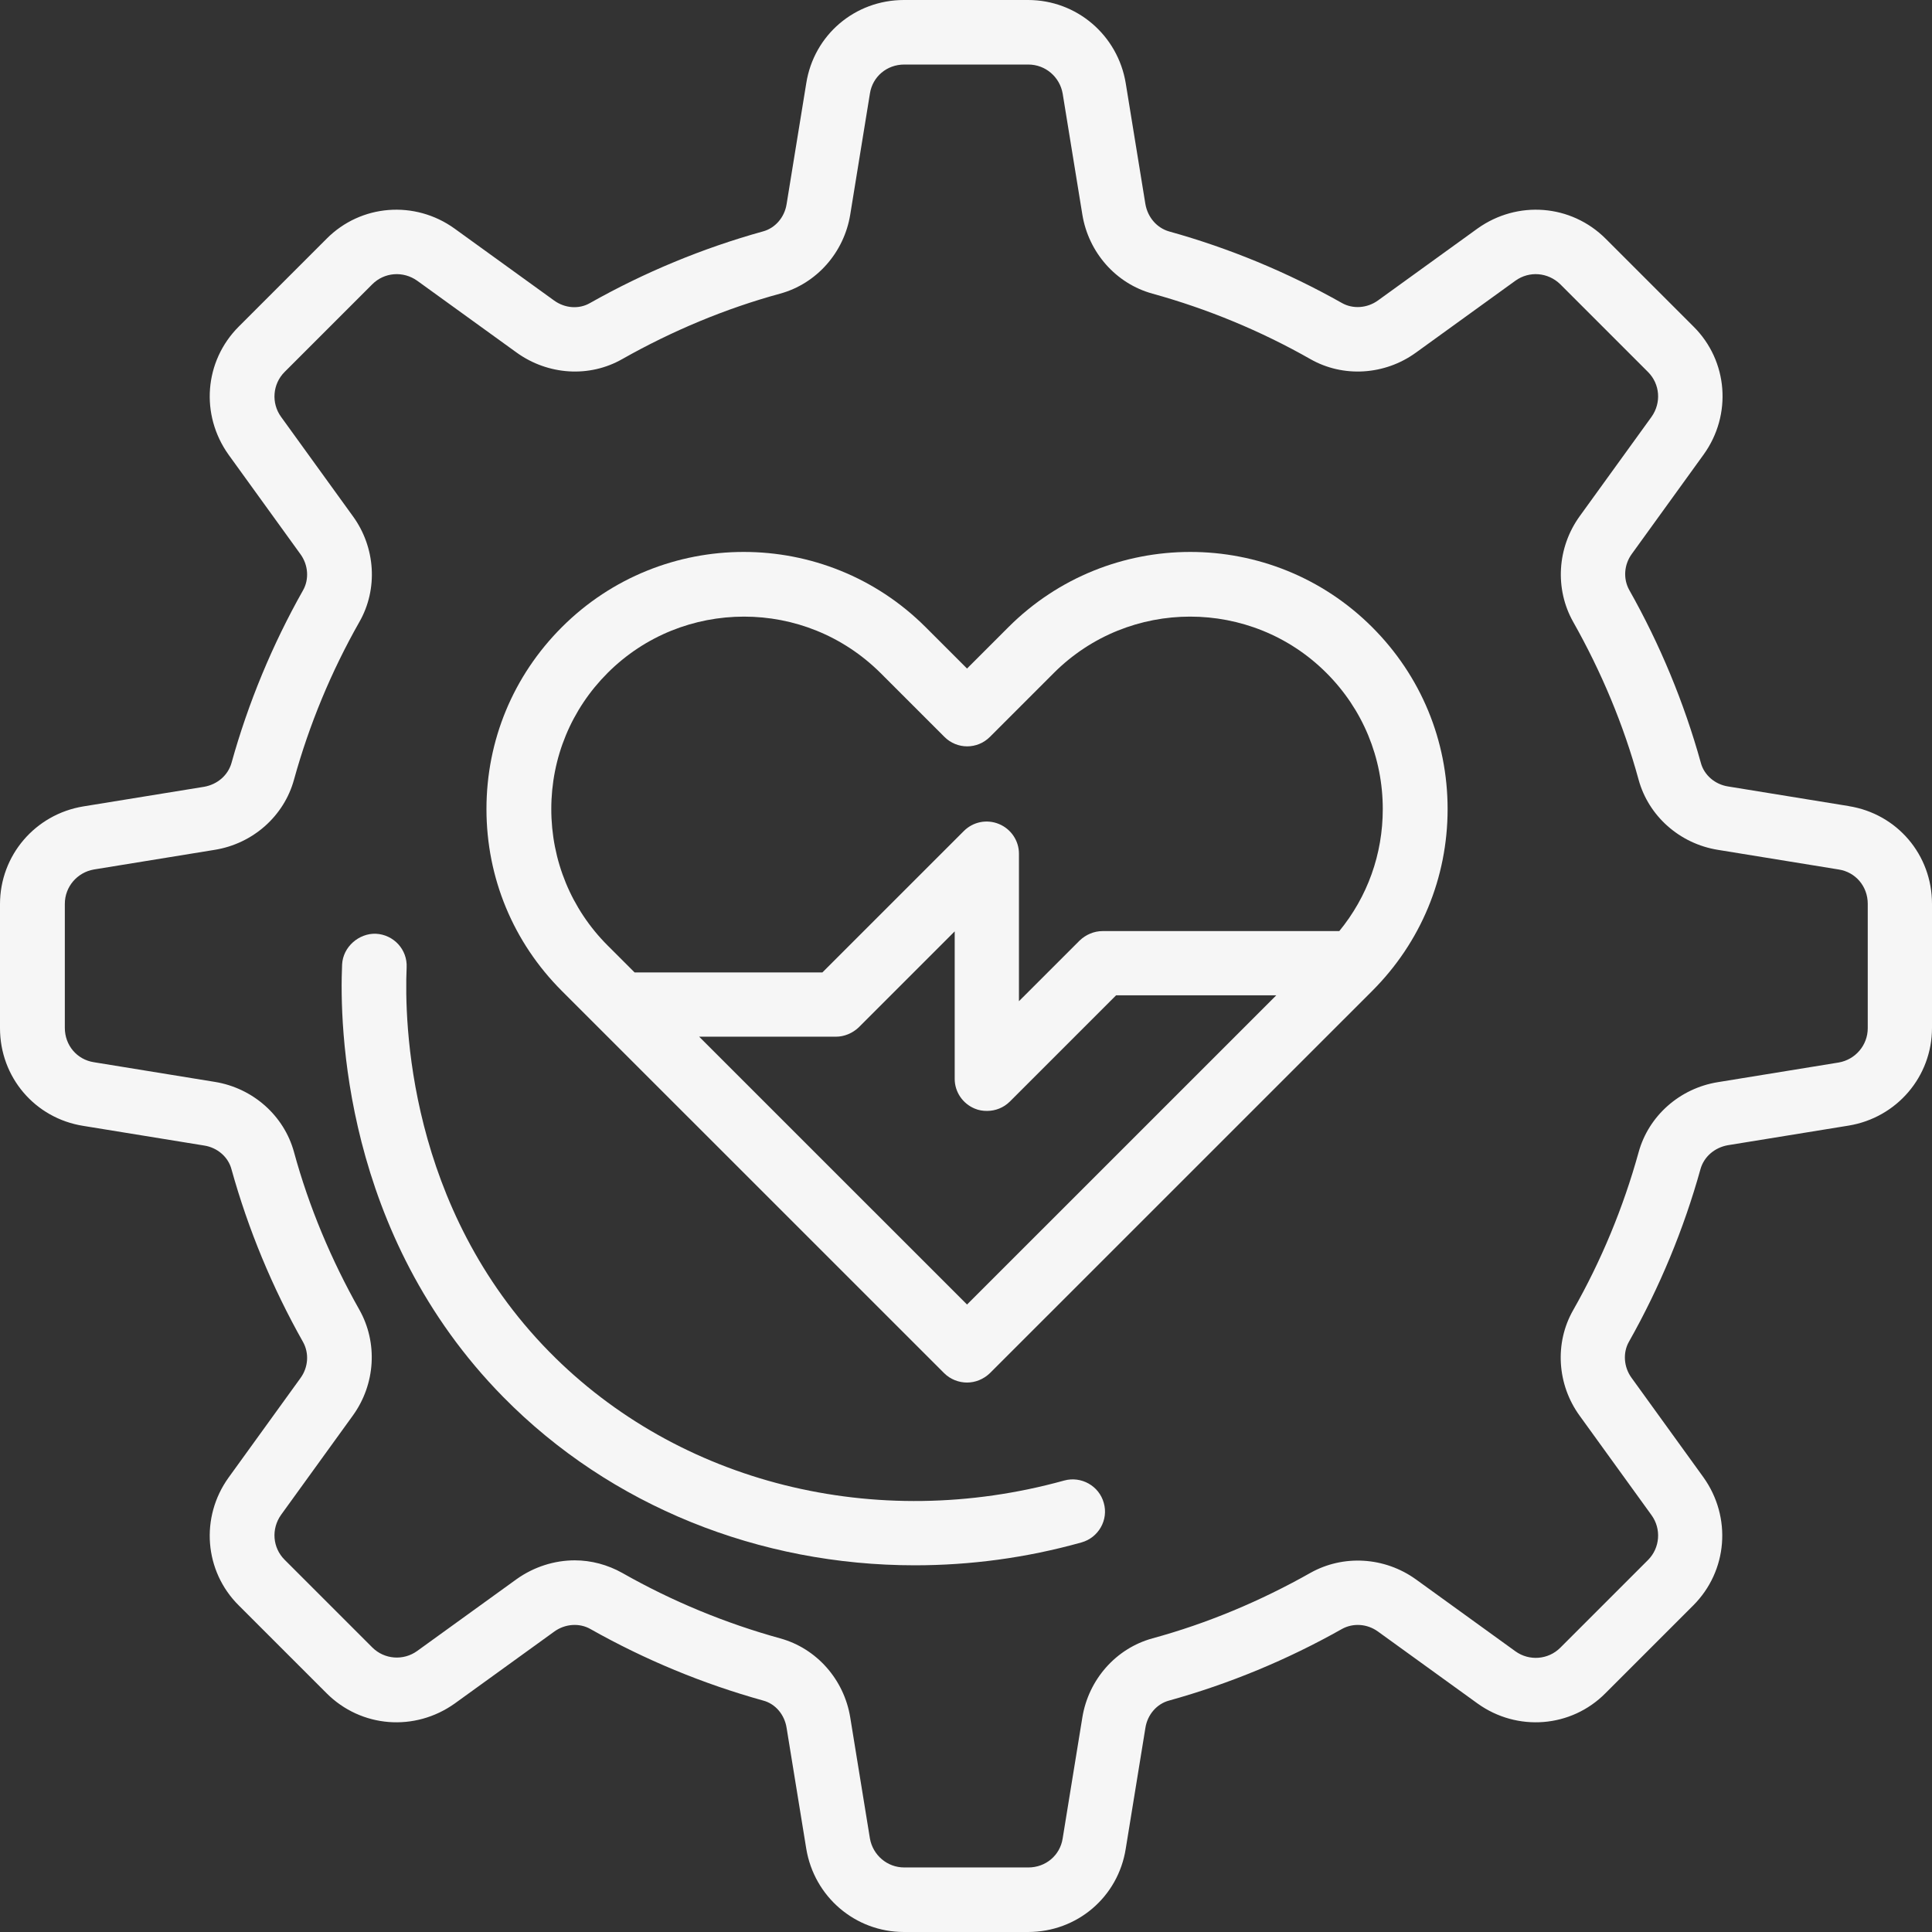 <svg width="86" height="86" viewBox="0 0 86 86" fill="none" xmlns="http://www.w3.org/2000/svg">
<rect x="0" y="0" width="86" height="86" fill="#333333" stroke="none"/>
<path d="M44.887 27.918L43.046 29.759L41.204 27.918C36.738 23.452 29.476 23.452 25.01 27.918C22.842 30.086 21.654 32.958 21.654 36.014C21.654 39.069 22.842 41.942 25.01 44.11L42.027 61.124C42.301 61.399 42.68 61.542 43.046 61.542C43.411 61.542 43.777 61.399 44.064 61.124L61.081 44.11C63.249 41.942 64.438 39.069 64.438 36.014C64.438 32.958 63.249 30.086 61.081 27.918C56.615 23.452 49.354 23.452 44.887 27.918ZM43.046 58.069L31.122 46.147H37.208C37.587 46.147 37.952 45.99 38.227 45.729L42.497 41.459V48.027C42.497 48.602 42.85 49.124 43.385 49.346C43.568 49.425 43.751 49.451 43.934 49.451C44.312 49.451 44.678 49.307 44.953 49.033L49.68 44.306H56.811L43.046 58.069ZM59.619 41.446H49.079C48.701 41.446 48.335 41.603 48.061 41.864L45.357 44.567V37.999C45.357 37.424 45.005 36.902 44.469 36.68C43.934 36.458 43.32 36.575 42.902 36.993L36.607 43.287H28.249L27.047 42.086C25.428 40.467 24.54 38.299 24.54 36.014C24.54 33.729 25.428 31.574 27.047 29.955C28.719 28.284 30.913 27.448 33.12 27.448C35.327 27.448 37.508 28.284 39.193 29.955L42.04 32.802C42.602 33.363 43.503 33.363 44.064 32.802L46.911 29.955C50.255 26.612 55.701 26.612 59.044 29.955C60.664 31.574 61.552 33.729 61.552 36.014C61.552 38.025 60.873 39.918 59.606 41.459L59.619 41.446Z" fill="#F6F6F6"/>
<path d="M82.304 35.883L76.923 35.008C76.336 34.917 75.852 34.499 75.709 33.951C74.964 31.274 73.893 28.688 72.522 26.26C72.248 25.763 72.287 25.137 72.64 24.654L75.839 20.227C77.106 18.464 76.923 16.061 75.382 14.534L71.477 10.629C69.936 9.088 67.546 8.906 65.77 10.172L61.343 13.371C60.859 13.724 60.22 13.763 59.736 13.489C57.307 12.118 54.721 11.047 52.044 10.303C51.495 10.146 51.091 9.676 50.986 9.088L50.111 3.708C49.758 1.567 47.93 0 45.762 0H40.238C38.057 0 36.228 1.554 35.889 3.708L35.014 9.088C34.922 9.676 34.505 10.159 33.956 10.303C31.279 11.047 28.693 12.118 26.264 13.489C25.767 13.776 25.14 13.724 24.657 13.371L20.23 10.172C18.467 8.906 16.064 9.088 14.536 10.629L10.631 14.534C9.09 16.074 8.907 18.464 10.174 20.24L13.373 24.667C13.726 25.15 13.765 25.79 13.491 26.273C12.12 28.701 11.049 31.287 10.304 33.964C10.148 34.512 9.677 34.917 9.09 35.022L3.709 35.896C1.567 36.249 0 38.077 0 40.245V45.768C0 47.949 1.554 49.777 3.709 50.117L9.09 50.992C9.677 51.083 10.161 51.501 10.304 52.049C11.049 54.726 12.12 57.312 13.491 59.74C13.765 60.237 13.726 60.863 13.373 61.346L10.174 65.773C8.907 67.536 9.09 69.939 10.631 71.466L14.536 75.371C16.077 76.912 18.467 77.094 20.243 75.828L24.67 72.629C25.154 72.276 25.794 72.237 26.277 72.511C28.706 73.882 31.292 74.953 33.969 75.697C34.517 75.841 34.922 76.324 35.014 76.912L35.889 82.291C36.242 84.433 38.07 86 40.238 86H45.762C47.943 86 49.772 84.446 50.111 82.291L50.986 76.912C51.078 76.324 51.495 75.841 52.044 75.697C54.721 74.953 57.307 73.882 59.736 72.511C60.233 72.237 60.859 72.276 61.343 72.629L65.77 75.828C67.533 77.094 69.936 76.912 71.464 75.371L75.369 71.466C76.91 69.926 77.093 67.536 75.826 65.76L72.627 61.333C72.274 60.85 72.235 60.21 72.509 59.727C73.88 57.298 74.951 54.713 75.696 52.036C75.852 51.488 76.323 51.083 76.91 50.978L82.291 50.104C84.433 49.751 86 47.923 86 45.755V40.232C86 38.051 84.446 36.223 82.291 35.883H82.304ZM83.14 45.768C83.14 46.526 82.591 47.166 81.847 47.296L76.466 48.171C74.768 48.445 73.384 49.673 72.94 51.292C72.261 53.747 71.281 56.11 70.028 58.317C69.192 59.779 69.309 61.634 70.315 63.018L73.515 67.445C73.959 68.058 73.893 68.907 73.358 69.442L69.453 73.347C68.918 73.882 68.069 73.948 67.455 73.504L63.028 70.304C61.63 69.299 59.789 69.194 58.326 70.017C56.106 71.271 53.742 72.263 51.3 72.929C49.68 73.373 48.453 74.757 48.178 76.455L47.303 81.835C47.186 82.592 46.546 83.127 45.775 83.127H40.251C39.493 83.127 38.853 82.579 38.723 81.835L37.848 76.455C37.574 74.757 36.346 73.373 34.727 72.929C32.271 72.25 29.907 71.271 27.7 70.017C27.047 69.651 26.316 69.456 25.584 69.456C24.683 69.456 23.769 69.743 22.999 70.291L18.571 73.49C17.957 73.934 17.109 73.869 16.573 73.334L12.668 69.429C12.133 68.894 12.067 68.058 12.511 67.431L15.711 63.005C16.717 61.608 16.821 59.767 15.998 58.304C14.745 56.084 13.752 53.721 13.086 51.279C12.642 49.66 11.258 48.432 9.56 48.158L4.179 47.283C3.422 47.166 2.886 46.526 2.886 45.755V40.232C2.886 39.474 3.435 38.834 4.179 38.704L9.56 37.829C11.258 37.555 12.642 36.327 13.086 34.708C13.765 32.253 14.745 29.89 15.998 27.683C16.834 26.221 16.717 24.366 15.711 22.982L12.511 18.555C12.067 17.942 12.133 17.093 12.668 16.558L16.573 12.653C17.109 12.118 17.944 12.053 18.571 12.496L22.999 15.696C24.396 16.701 26.238 16.819 27.7 15.983C29.92 14.729 32.284 13.737 34.727 13.071C36.346 12.627 37.574 11.243 37.848 9.545L38.723 4.165C38.84 3.408 39.48 2.873 40.251 2.873H45.775C46.533 2.873 47.173 3.421 47.303 4.165L48.178 9.545C48.453 11.243 49.68 12.627 51.3 13.071C53.755 13.75 56.119 14.729 58.326 15.983C59.789 16.819 61.643 16.701 63.028 15.696L67.455 12.496C68.069 12.053 68.904 12.118 69.453 12.653L73.358 16.558C73.893 17.093 73.959 17.929 73.515 18.555L70.315 22.982C69.309 24.379 69.205 26.221 70.028 27.683C71.281 29.903 72.274 32.266 72.94 34.708C73.384 36.327 74.768 37.555 76.466 37.829L81.847 38.704C82.604 38.821 83.14 39.461 83.14 40.232V45.768Z" fill="#F6F6F6"/>
<path d="M47.369 65.904C38.984 68.228 30.208 66.034 24.448 60.171C18.14 53.747 17.997 45.455 18.101 43.065C18.14 42.269 17.526 41.603 16.73 41.564C15.985 41.538 15.267 42.138 15.228 42.935C15.11 45.612 15.267 54.935 22.398 62.182C27.191 67.053 33.812 69.677 40.721 69.677C43.176 69.677 45.671 69.351 48.139 68.659C48.897 68.45 49.354 67.653 49.132 66.896C48.923 66.139 48.126 65.695 47.369 65.904Z" fill="#F6F6F6"/>
</svg>
